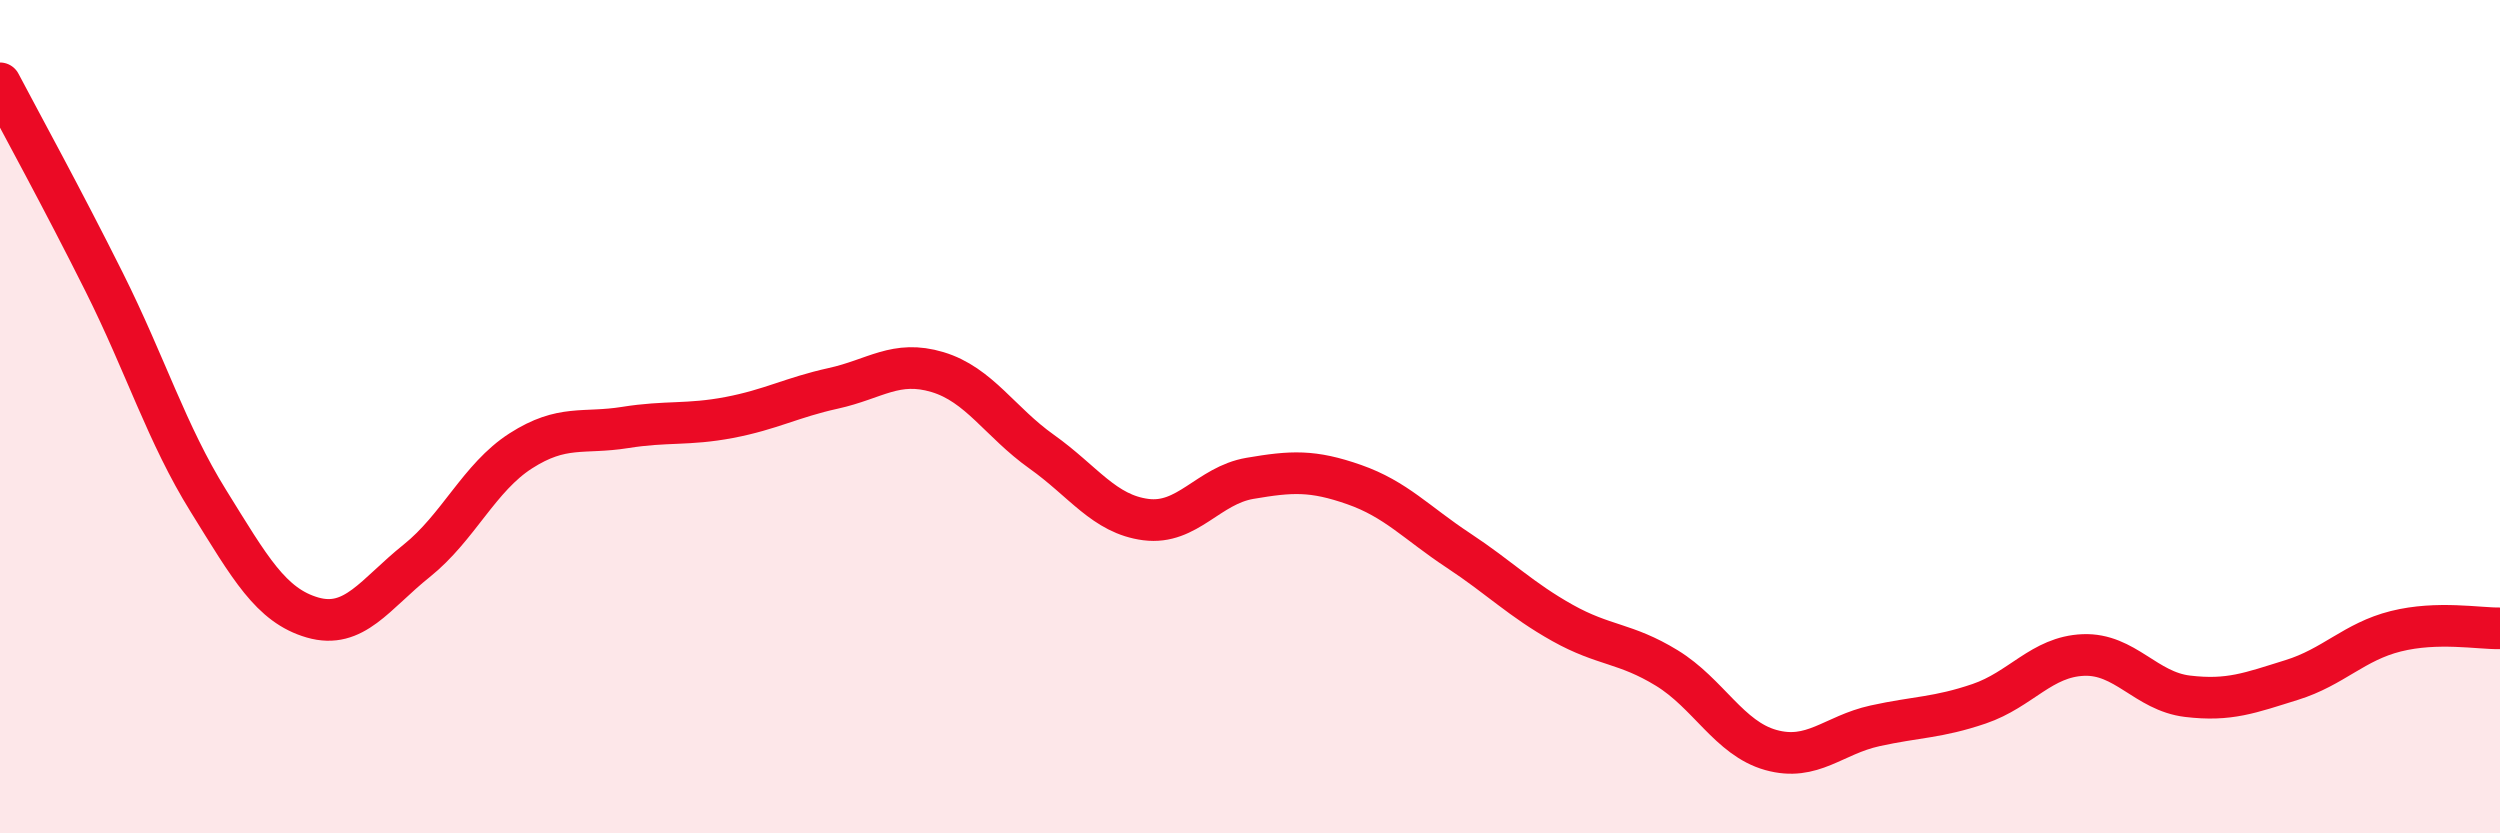 
    <svg width="60" height="20" viewBox="0 0 60 20" xmlns="http://www.w3.org/2000/svg">
      <path
        d="M 0,2 C 0.5,2.95 1.5,4.77 2.5,6.77 C 3.5,8.77 4,10.41 5,12.02 C 6,13.63 6.5,14.53 7.5,14.82 C 8.5,15.11 9,14.26 10,13.46 C 11,12.66 11.5,11.46 12.5,10.82 C 13.5,10.18 14,10.42 15,10.26 C 16,10.1 16.5,10.21 17.5,10.02 C 18.5,9.83 19,9.54 20,9.32 C 21,9.1 21.5,8.63 22.5,8.93 C 23.5,9.23 24,10.13 25,10.84 C 26,11.55 26.5,12.34 27.5,12.47 C 28.5,12.6 29,11.65 30,11.48 C 31,11.31 31.5,11.28 32.5,11.63 C 33.5,11.98 34,12.55 35,13.21 C 36,13.87 36.5,14.39 37.5,14.95 C 38.5,15.51 39,15.42 40,16.03 C 41,16.64 41.5,17.72 42.5,18 C 43.5,18.28 44,17.64 45,17.42 C 46,17.2 46.5,17.23 47.5,16.89 C 48.5,16.55 49,15.76 50,15.72 C 51,15.68 51.5,16.59 52.5,16.71 C 53.5,16.83 54,16.63 55,16.32 C 56,16.01 56.5,15.4 57.5,15.15 C 58.5,14.9 59.5,15.09 60,15.08L60 20L0 20Z"
        fill="#EB0A25"
        opacity="0.1"
        stroke-linecap="round"
        stroke-linejoin="round"
      />
      <path
        d="M 0,2 C 0.5,2.95 1.5,4.77 2.5,6.77 C 3.5,8.77 4,10.41 5,12.02 C 6,13.63 6.5,14.53 7.5,14.82 C 8.5,15.11 9,14.26 10,13.46 C 11,12.66 11.5,11.46 12.5,10.82 C 13.5,10.18 14,10.42 15,10.26 C 16,10.1 16.5,10.21 17.5,10.02 C 18.5,9.83 19,9.54 20,9.32 C 21,9.1 21.5,8.63 22.5,8.93 C 23.5,9.23 24,10.13 25,10.84 C 26,11.55 26.5,12.34 27.5,12.47 C 28.5,12.6 29,11.65 30,11.48 C 31,11.31 31.5,11.28 32.5,11.63 C 33.5,11.98 34,12.55 35,13.21 C 36,13.87 36.5,14.39 37.5,14.95 C 38.5,15.51 39,15.42 40,16.03 C 41,16.64 41.5,17.72 42.5,18 C 43.5,18.28 44,17.64 45,17.42 C 46,17.2 46.5,17.23 47.5,16.89 C 48.5,16.55 49,15.76 50,15.72 C 51,15.68 51.5,16.59 52.5,16.71 C 53.5,16.83 54,16.63 55,16.32 C 56,16.01 56.5,15.4 57.5,15.15 C 58.5,14.9 59.5,15.09 60,15.08"
        stroke="#EB0A25"
        stroke-width="1"
        fill="none"
        stroke-linecap="round"
        stroke-linejoin="round"
      />
    </svg>
  